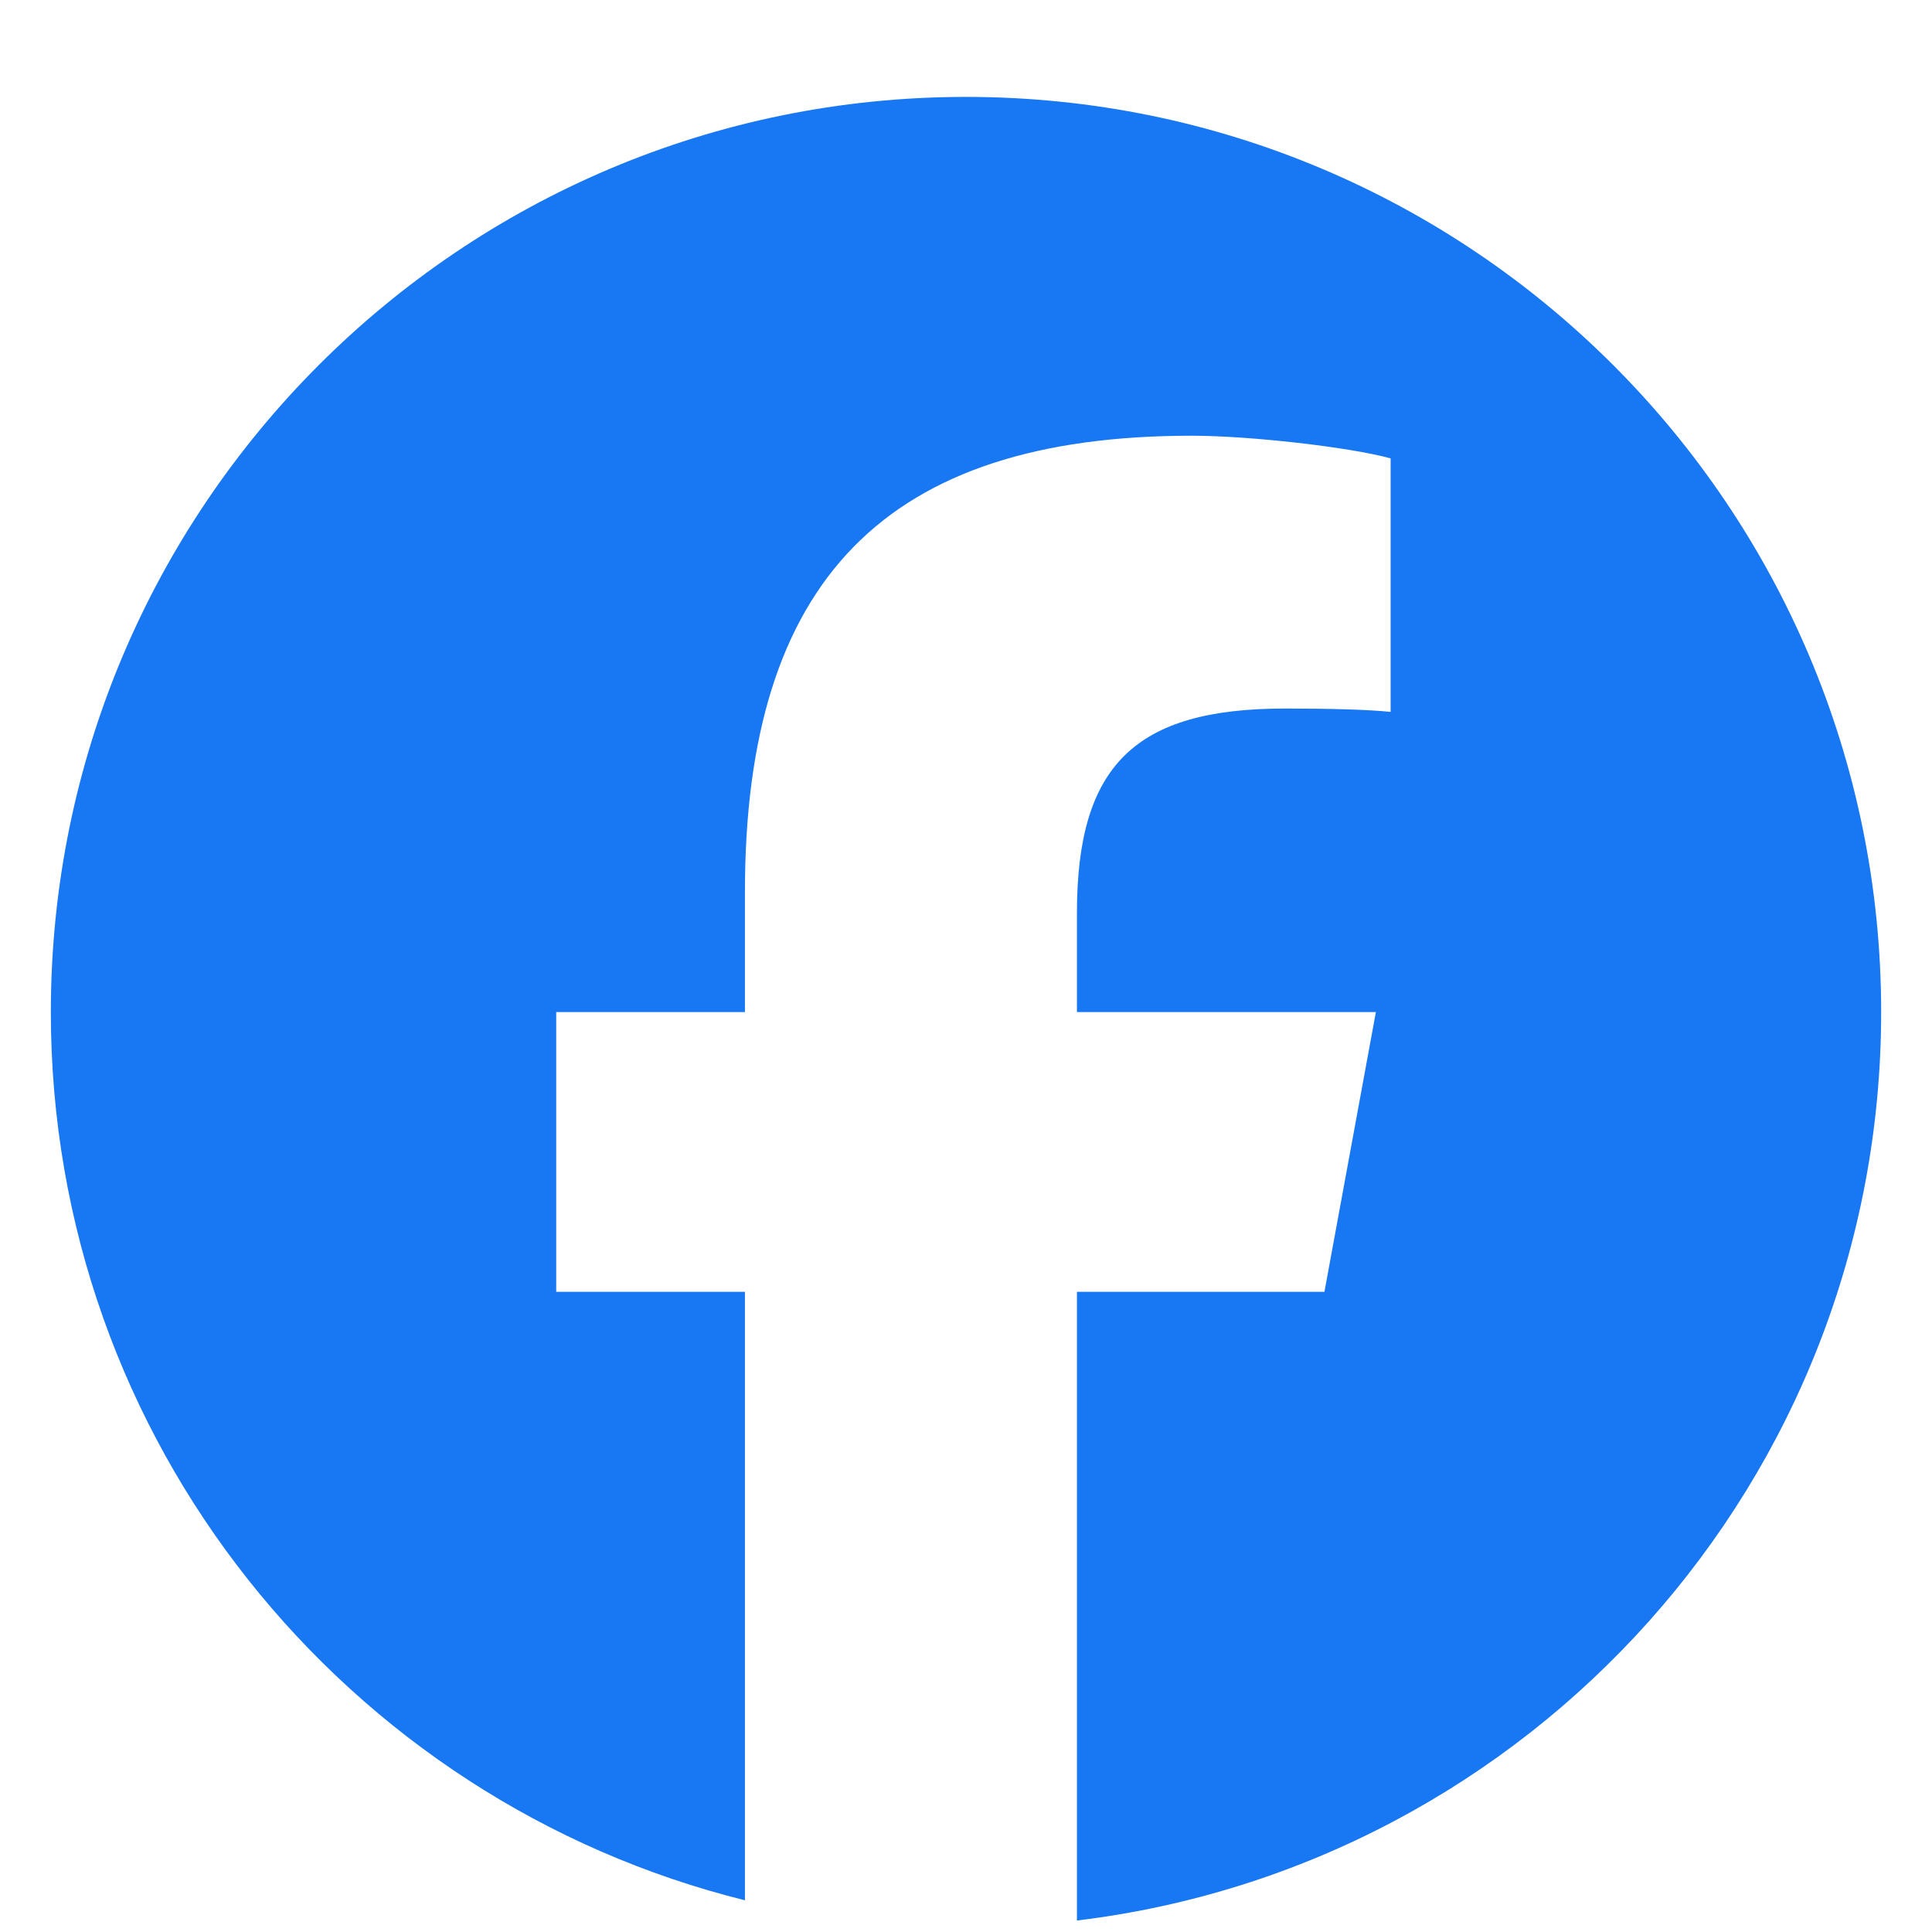 <svg width="19" height="19" viewBox="0 0 19 19" fill="none" xmlns="http://www.w3.org/2000/svg">
<g clip-path="url(#clip0_35_615)">
<path d="M9.5 0.953C4.529 0.953 0.5 4.983 0.5 9.953C0.5 14.174 3.406 17.715 7.326 18.688V12.704H5.47V9.953H7.326V8.768C7.326 5.705 8.712 4.285 11.72 4.285C12.29 4.285 13.274 4.397 13.676 4.508V7.001C13.464 6.979 13.095 6.968 12.637 6.968C11.161 6.968 10.591 7.527 10.591 8.98V9.953H13.531L13.025 12.704H10.591V18.887C15.047 18.349 18.5 14.555 18.5 9.953C18.5 4.983 14.47 0.953 9.5 0.953Z" fill="#1877F2"/>
</g>
<defs>
<clipPath id="clip0_35_615">
<rect width="18" height="18" fill="white" transform="translate(0.5 0.953)"/>
</clipPath>
</defs>
</svg>
